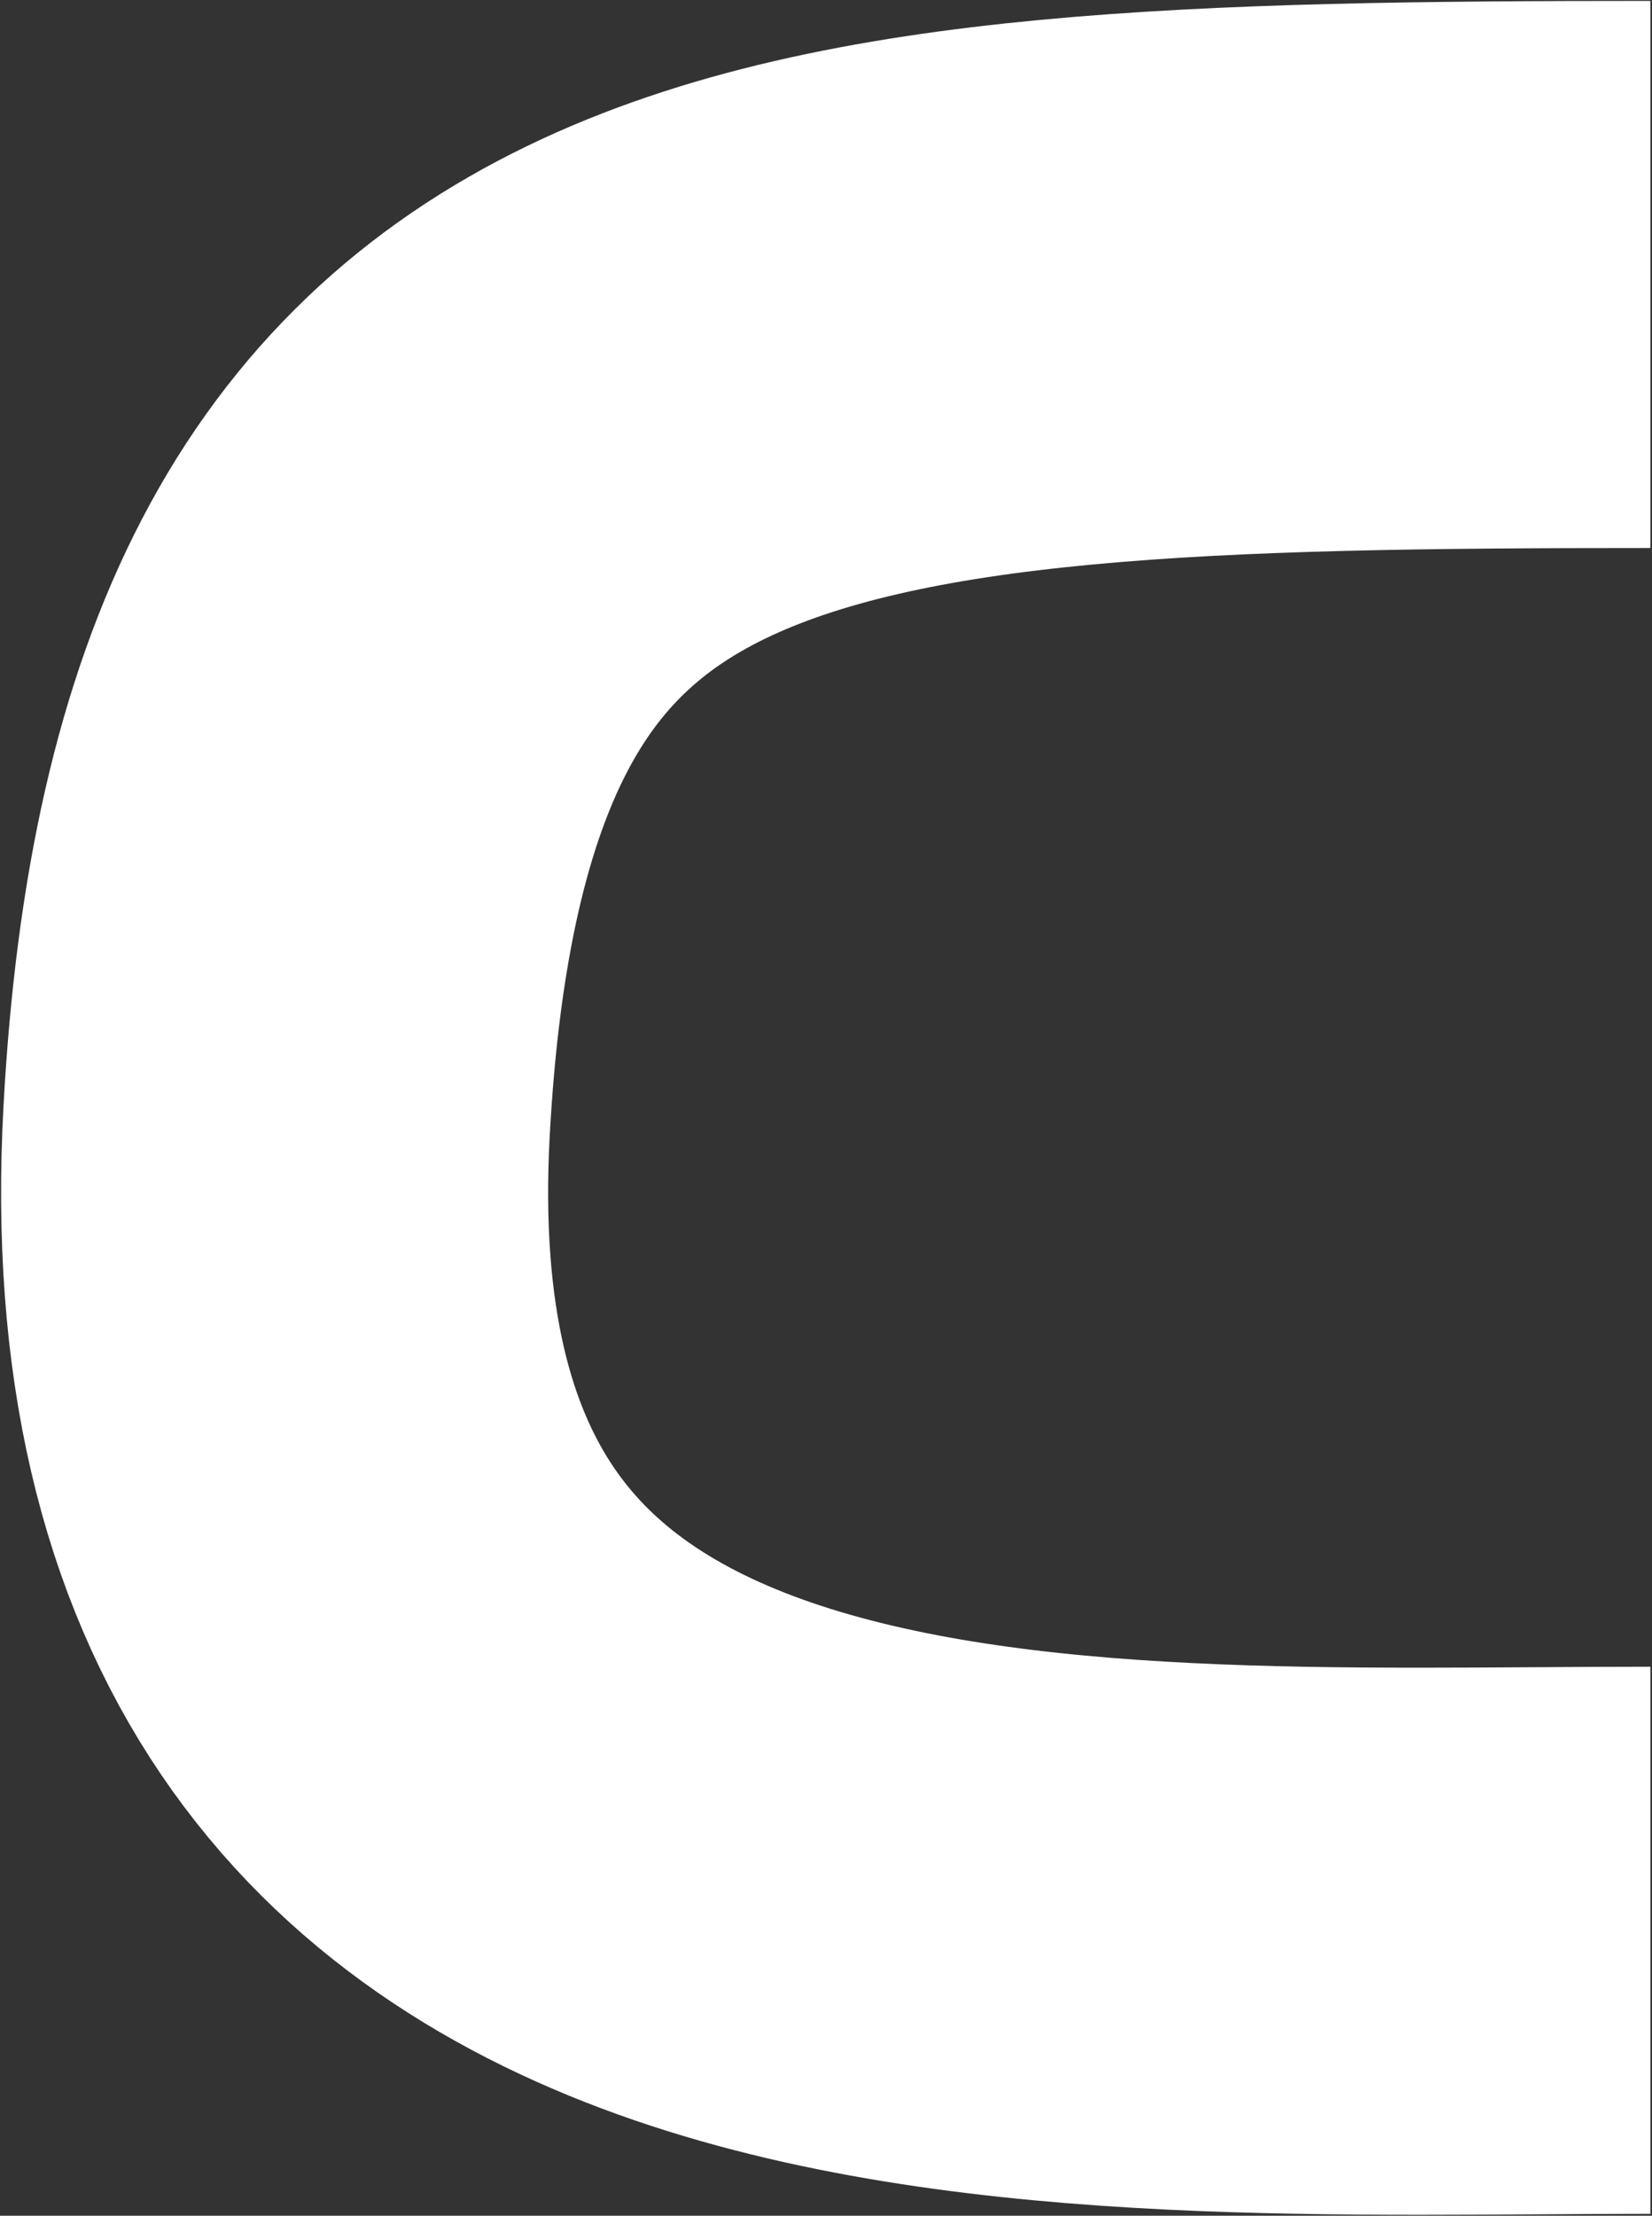 <svg width="909" height="1219" viewBox="0 0 909 1219" fill="none" xmlns="http://www.w3.org/2000/svg">
<rect x="0" y="0" width="909" height="1219" fill="#333333" stroke="none"/>
<path d="M908.101 151C418.11 151 176.567 168.677 152.198 616.736C125.806 1101.98 581.44 1067.46 908.101 1067.46" stroke="white" stroke-width="301"/>
</svg>
